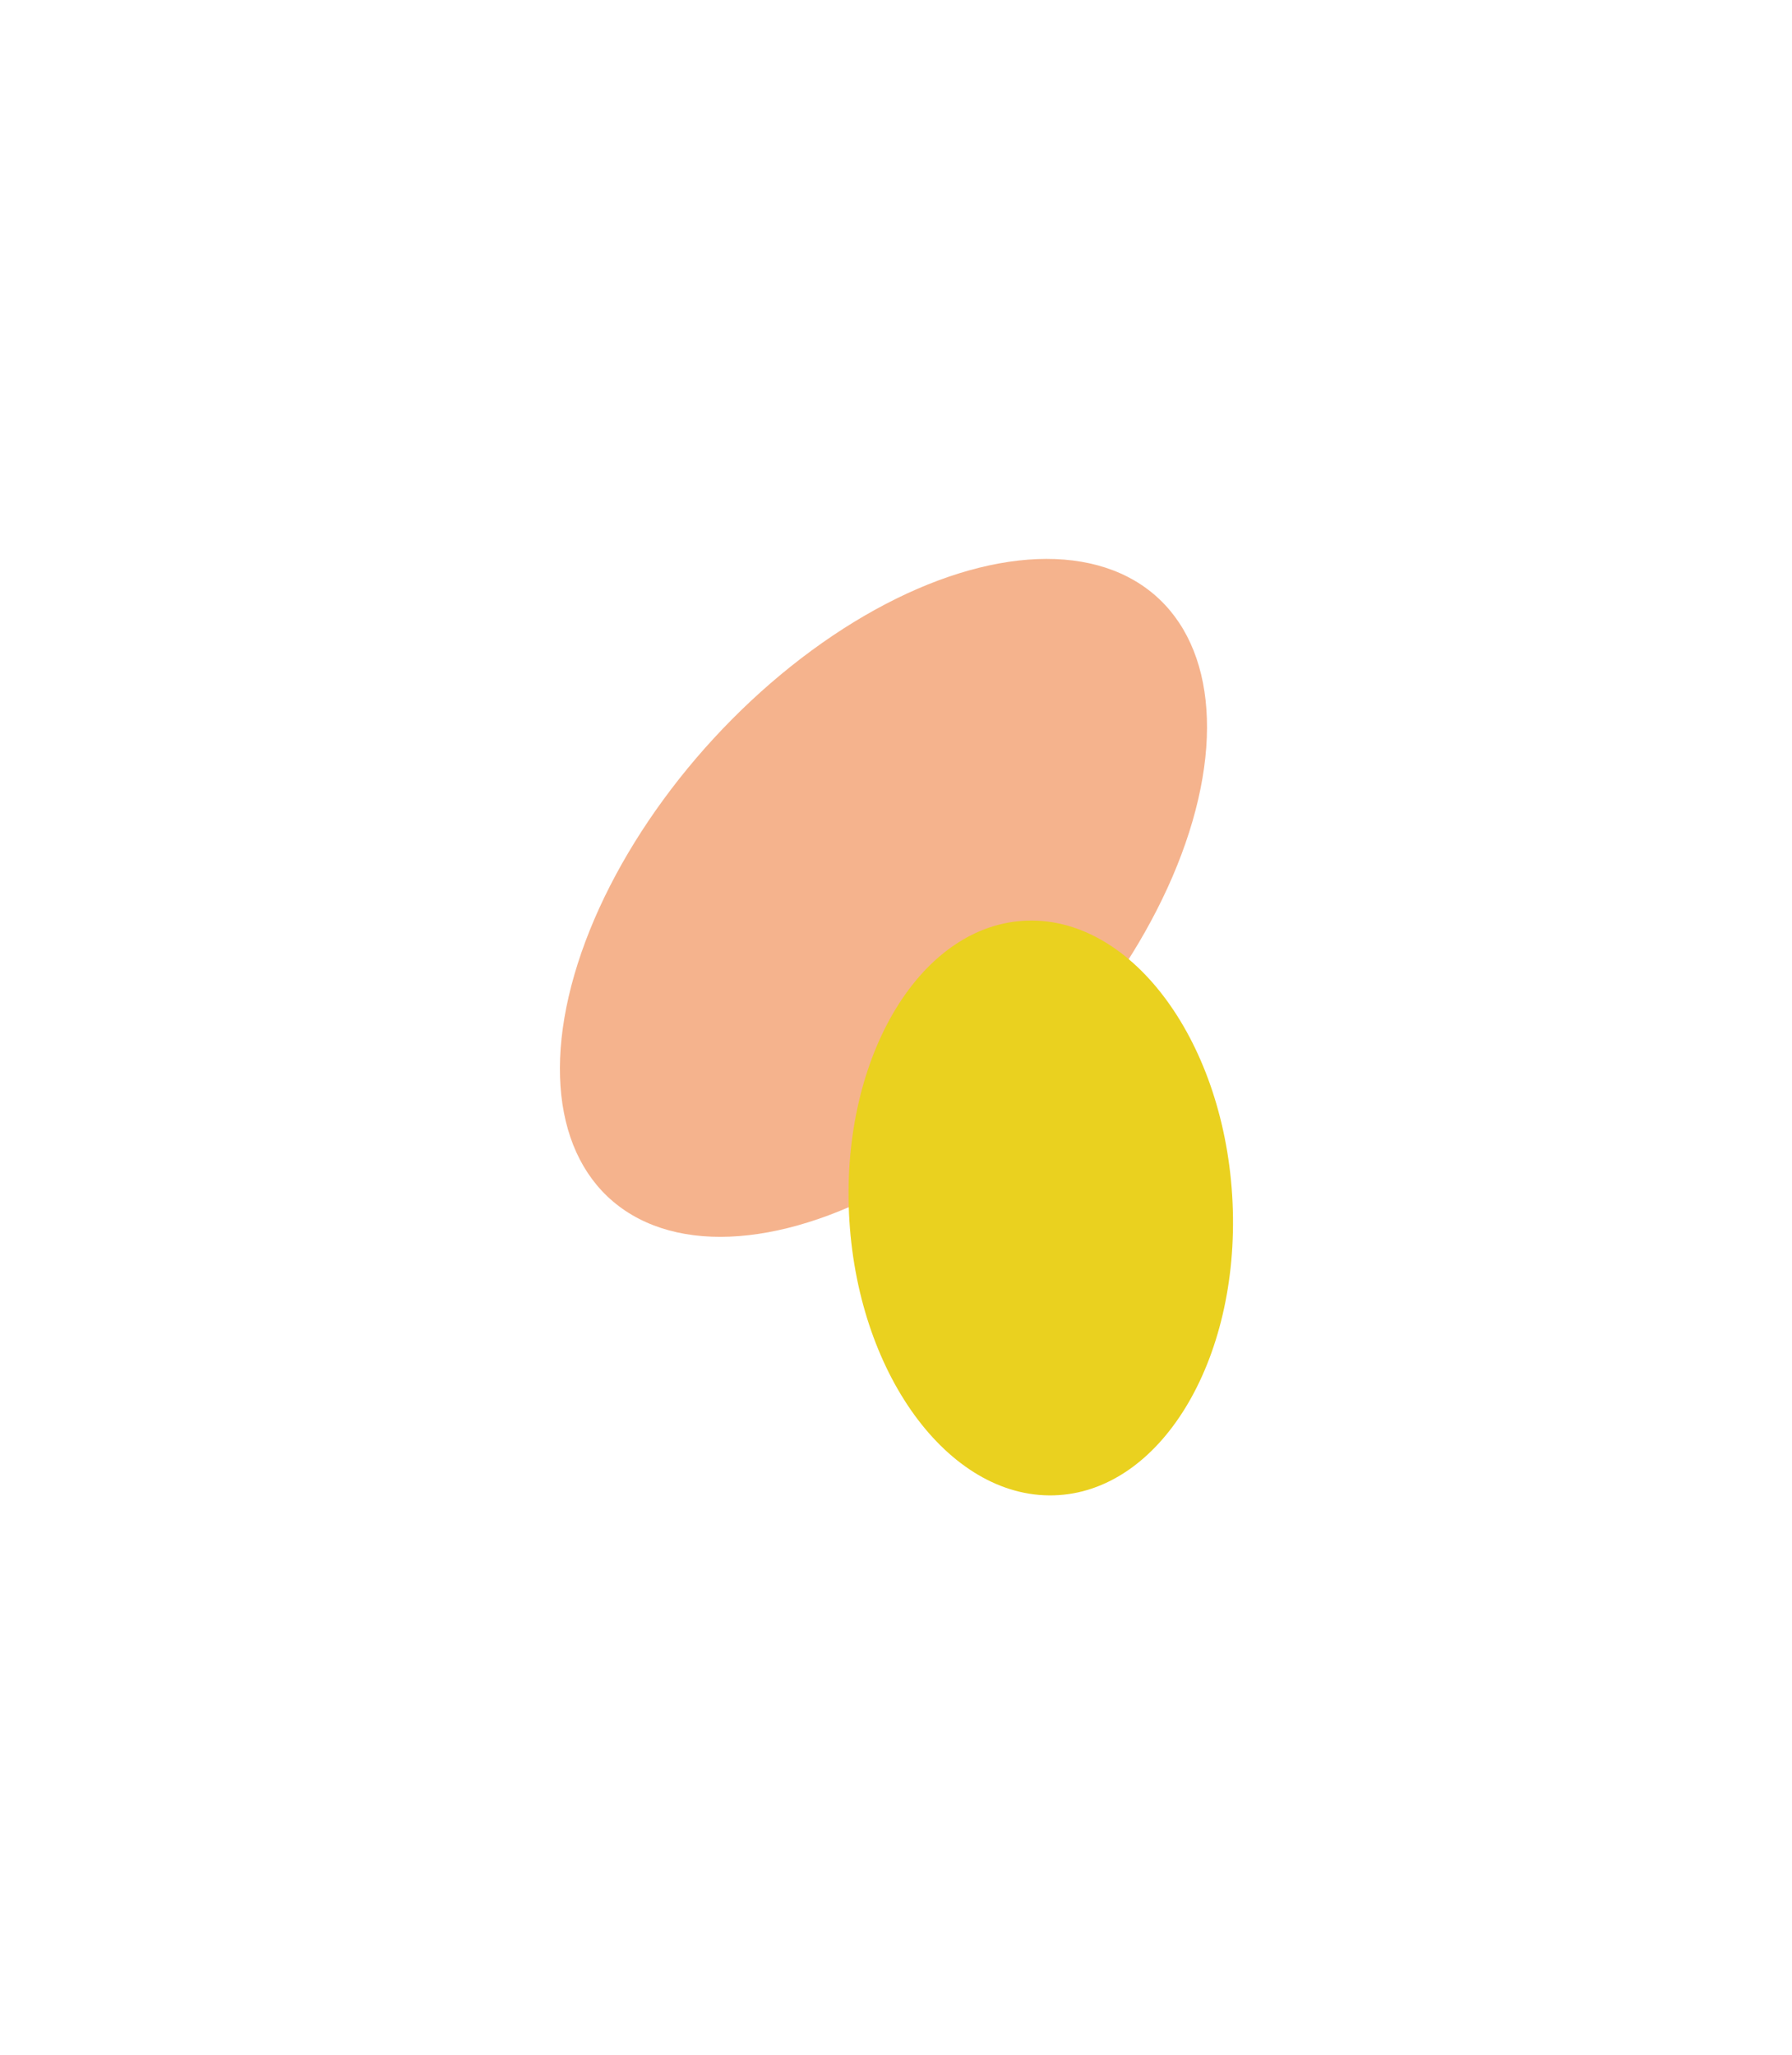 <svg xmlns="http://www.w3.org/2000/svg" width="1283" height="1471" viewBox="0 0 1283 1471" fill="none"><g filter="url(#filter0_f_5660_153)"><ellipse cx="287.628" cy="172.557" rx="287.628" ry="172.557" transform="matrix(0.591 -0.807 -0.912 -0.409 619.906 945.336)" fill="#EC681D" fill-opacity="0.5"></ellipse></g><g filter="url(#filter1_f_5660_153)"><path d="M735.803 658.913C659.971 661.026 602.685 754.825 607.852 868.419C613.019 982.013 678.683 1072.39 754.516 1070.27C830.349 1068.16 887.634 974.364 882.467 860.769C877.3 747.175 811.636 656.801 735.803 658.913Z" fill="#EAD11F"></path></g><defs><filter id="filter0_f_5660_153" x="0.718" y="0.035" width="1263.32" height="1285.27" filterUnits="userSpaceOnUse" color-interpolation-filters="sRGB"><feGaussianBlur stdDeviation="200"></feGaussianBlur></filter><filter id="filter1_f_5660_153" x="207.528" y="258.877" width="1075.26" height="1211.43" filterUnits="userSpaceOnUse" color-interpolation-filters="sRGB"><feGaussianBlur stdDeviation="200"></feGaussianBlur></filter></defs></svg>